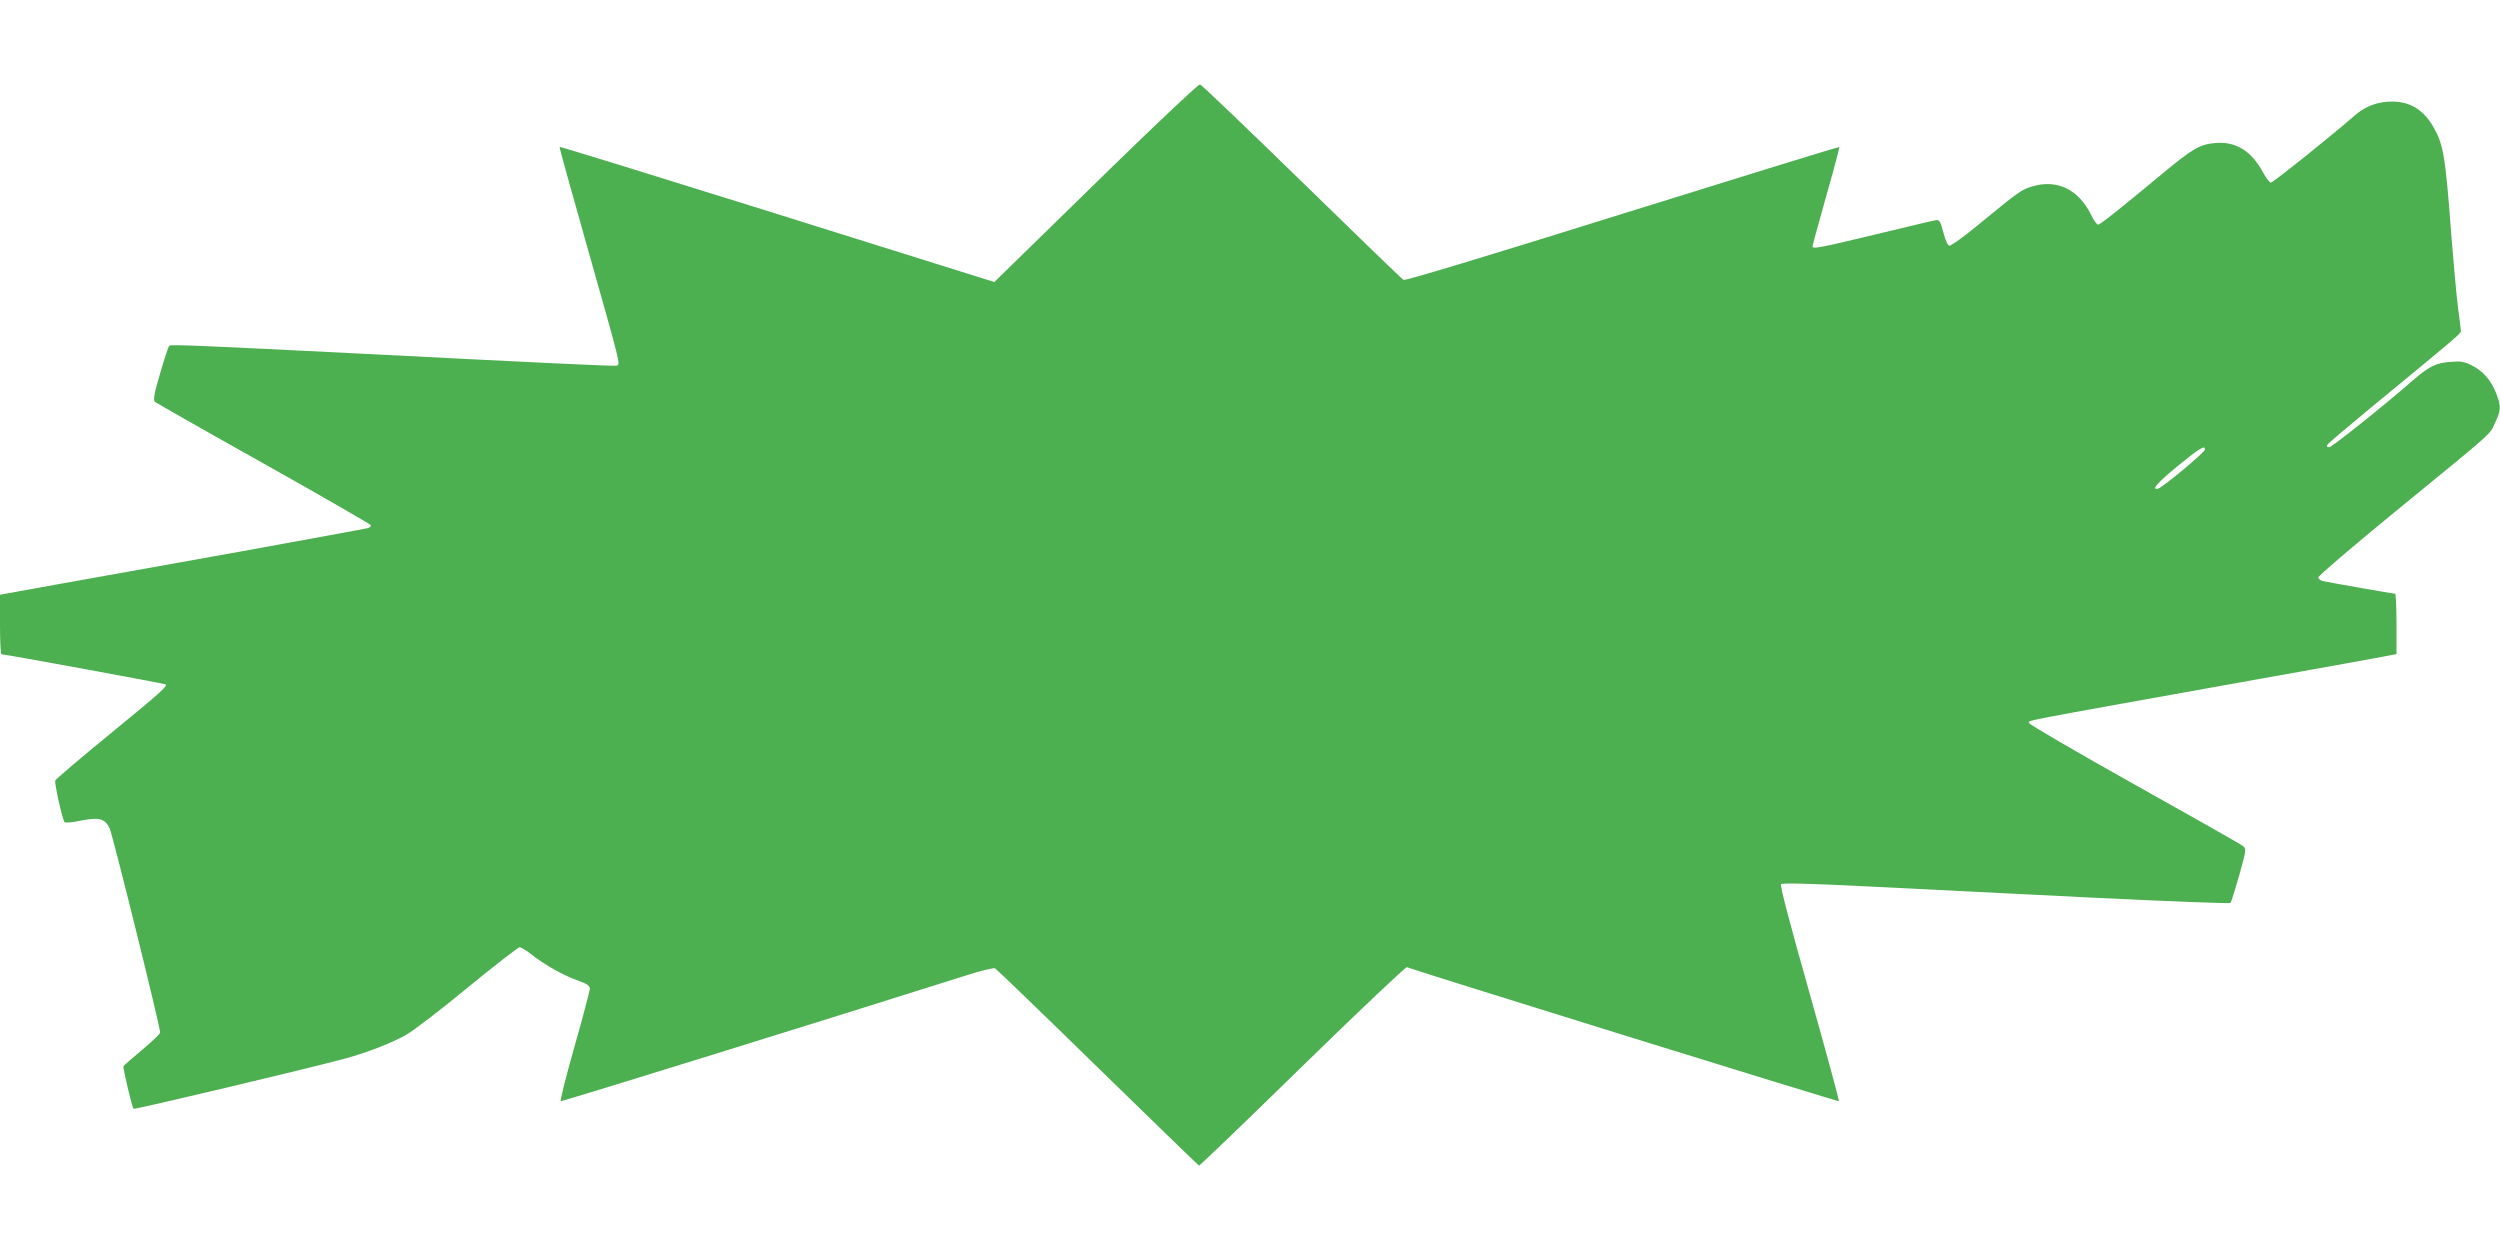 <?xml version="1.0" standalone="no"?>
<!DOCTYPE svg PUBLIC "-//W3C//DTD SVG 20010904//EN"
 "http://www.w3.org/TR/2001/REC-SVG-20010904/DTD/svg10.dtd">
<svg version="1.0" xmlns="http://www.w3.org/2000/svg"
 width="1280pt" height="640pt" viewBox="0 0 1280 640"
 preserveAspectRatio="xMidYMid meet">
<g transform="translate(0,640) scale(0.1,-0.1)"
fill="#4caf50" stroke="none">
<path d="M5698 5549 c-238 -232 -472 -461 -520 -508 l-87 -85 -83 26 c-46 14
-546 171 -1111 348 -566 177 -1030 320 -1032 318 -2 -1 64 -239 146 -528 167
-589 166 -585 147 -592 -11 -4 -382 14 -1323 62 -814 41 -961 47 -968 40 -5
-4 -26 -68 -47 -141 -31 -104 -36 -137 -27 -146 7 -6 258 -149 560 -318 301
-169 547 -311 547 -315 0 -5 -8 -11 -17 -14 -10 -3 -306 -57 -658 -121 -352
-63 -772 -138 -932 -167 l-293 -53 0 -152 c0 -84 3 -153 8 -153 20 0 835 -150
840 -154 10 -10 -25 -41 -291 -259 -148 -121 -271 -226 -274 -233 -5 -13 35
-194 47 -213 3 -5 39 -2 82 7 94 19 124 12 149 -38 15 -30 259 -1015 259
-1047 0 -6 -42 -46 -92 -88 -51 -43 -94 -80 -96 -84 -3 -10 44 -211 52 -218 5
-5 911 210 1086 258 110 30 236 79 310 121 36 20 178 129 315 242 138 113 257
205 265 206 8 0 35 -16 60 -36 65 -52 166 -109 238 -134 50 -18 62 -27 62 -44
-1 -11 -36 -145 -79 -296 -43 -151 -74 -276 -70 -278 6 -3 1368 420 2073 643
76 25 144 41 151 37 7 -4 244 -232 525 -507 282 -275 515 -501 519 -503 3 -1
242 228 529 509 288 281 529 509 535 507 130 -45 2209 -690 2212 -686 3 2 -65
251 -150 553 -104 366 -152 552 -146 558 7 7 157 3 453 -12 244 -12 758 -38
1142 -57 385 -19 702 -31 706 -27 4 4 24 69 45 142 37 134 37 135 18 150 -11
9 -262 151 -557 316 -295 165 -536 306 -536 312 0 17 -124 -7 1185 228 325 58
614 110 643 116 l52 10 0 155 c0 85 -3 154 -7 154 -10 0 -339 58 -370 65 -13
3 -23 12 -23 19 0 8 177 159 393 336 517 423 482 391 511 454 31 65 32 85 7
151 -25 66 -70 118 -127 145 -38 19 -57 22 -110 17 -72 -5 -109 -24 -193 -97
-139 -122 -412 -340 -426 -340 -11 0 -13 5 -8 14 4 7 112 98 238 202 413 339
445 367 445 378 0 6 -7 61 -15 121 -8 61 -23 232 -35 380 -30 403 -40 457 -94
550 -51 85 -118 125 -209 125 -74 0 -138 -24 -194 -74 -107 -94 -415 -341
-426 -341 -7 0 -24 23 -39 50 -60 112 -139 161 -243 153 -82 -7 -118 -28 -271
-155 -231 -192 -321 -263 -332 -263 -6 0 -23 24 -37 53 -64 127 -172 180 -298
143 -57 -17 -64 -21 -282 -200 -71 -59 -136 -105 -144 -104 -9 2 -21 28 -31
68 -14 53 -20 65 -36 63 -10 -1 -150 -34 -310 -73 -300 -72 -324 -76 -324 -61
0 5 32 121 70 256 39 136 69 250 67 252 -3 2 -502 -152 -1111 -342 -697 -218
-1111 -343 -1120 -338 -8 4 -242 231 -521 503 -279 272 -513 496 -521 498 -7
2 -208 -187 -446 -419z m5591 -1451 c0 -14 -219 -196 -240 -200 -37 -8 -4 30
101 116 112 92 141 109 139 84z"/>
</g>
</svg>
